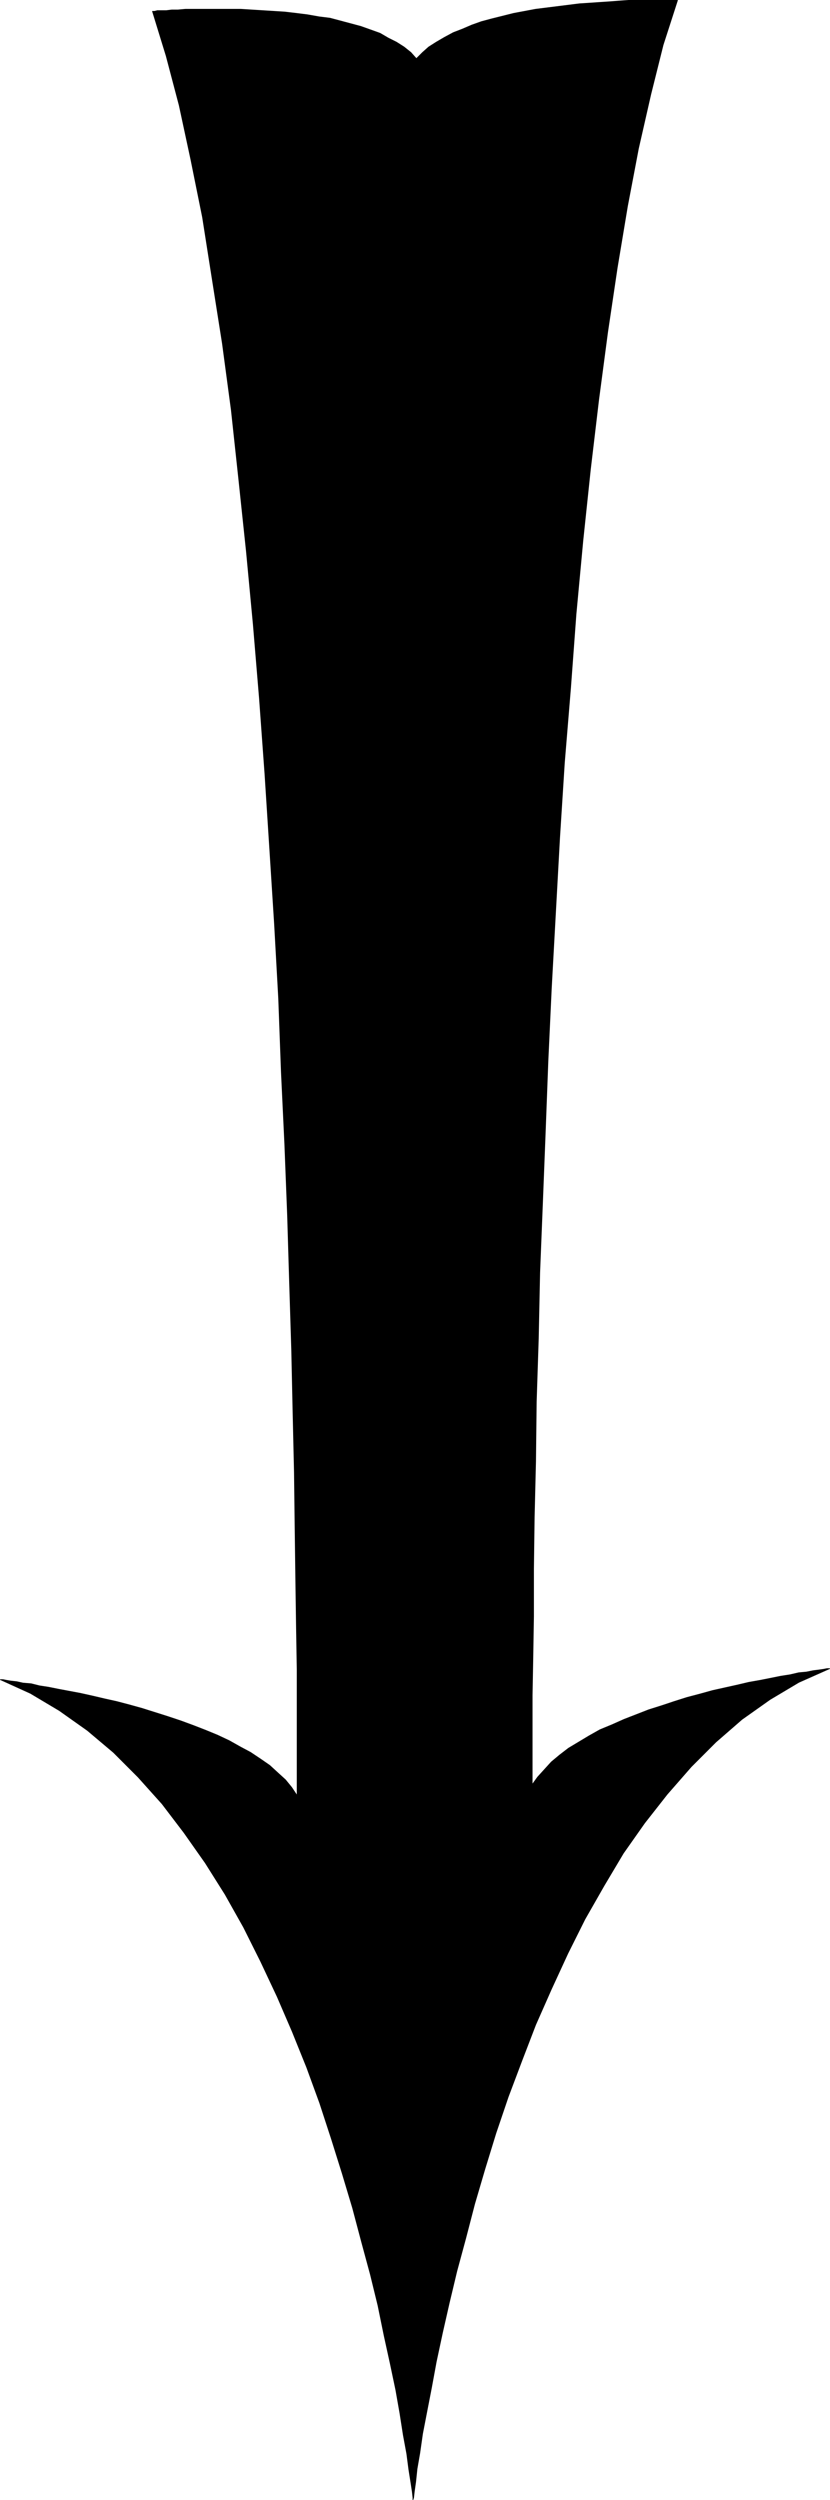 <?xml version="1.0" encoding="UTF-8" standalone="no"?>
<svg
   version="1.0"
   width="51.765mm"
   height="155.754mm"
   id="svg2"
   sodipodi:docname="Arrow 0220.wmf"
   xmlns:inkscape="http://www.inkscape.org/namespaces/inkscape"
   xmlns:sodipodi="http://sodipodi.sourceforge.net/DTD/sodipodi-0.dtd"
   xmlns="http://www.w3.org/2000/svg"
   xmlns:svg="http://www.w3.org/2000/svg">
  <sodipodi:namedview
     id="namedview2"
     pagecolor="#ffffff"
     bordercolor="#000000"
     borderopacity="0.25"
     inkscape:showpageshadow="2"
     inkscape:pageopacity="0.0"
     inkscape:pagecheckerboard="0"
     inkscape:deskcolor="#d1d1d1"
     inkscape:document-units="mm" />
  <defs
     id="defs1">
    <pattern
       id="WMFhbasepattern"
       patternUnits="userSpaceOnUse"
       width="6"
       height="6"
       x="0"
       y="0" />
  </defs>
  <path
     style="fill:#000000;fill-opacity:1;fill-rule:evenodd;stroke:none"
     d="m 97.339,588.596 v -0.485 l -0.162,-1.454 -0.323,-2.101 -0.485,-3.07 -0.485,-3.717 -0.808,-4.363 -0.808,-5.171 -0.969,-5.494 -1.292,-6.14 -1.454,-6.625 -1.454,-7.11 -1.777,-7.272 -2.1,-7.756 -2.1,-7.918 -2.423,-8.08 -2.585,-8.241 -2.746,-8.403 -3.07,-8.403 -3.393,-8.403 -3.554,-8.241 -3.877,-8.241 -4.039,-8.08 -4.362,-7.756 -4.685,-7.433 -5.008,-7.11 -5.17,-6.787 -5.655,-6.302 -5.816,-5.817 -6.139,-5.171 -6.624,-4.686 -6.785,-4.04 -7.109,-3.232 h 0.162 0.485 l 0.808,0.162 0.969,0.162 1.454,0.162 1.454,0.323 1.939,0.162 1.939,0.485 2.1,0.323 2.423,0.485 2.585,0.485 2.585,0.485 2.908,0.646 2.746,0.646 2.908,0.646 3.07,0.808 2.908,0.808 3.07,0.97 3.07,0.97 2.908,0.97 3.07,1.131 2.908,1.131 2.746,1.131 2.746,1.293 2.585,1.454 2.423,1.293 2.423,1.616 2.1,1.454 1.939,1.778 1.777,1.616 1.454,1.778 1.292,1.939 v -0.97 -2.585 -4.363 -5.817 -7.272 -8.726 L 69.874,383.213 69.712,372.064 69.551,359.944 69.389,346.694 69.066,332.635 68.743,317.769 68.258,302.256 67.774,286.097 67.127,269.453 66.32,252.486 65.673,235.034 64.704,217.582 63.573,199.807 62.442,182.194 61.15,164.419 59.696,146.967 58.08,129.838 56.303,113.033 54.526,96.551 52.426,80.876 50.002,65.525 47.74,51.144 44.994,37.57 42.247,24.804 39.178,13.17 35.947,2.666 v 0 h 0.485 l 0.646,-0.162 h 0.969 1.131 l 1.292,-0.162 h 1.454 l 1.777,-0.162 h 1.939 1.939 2.1 2.262 2.423 2.423 l 2.585,0.162 2.585,0.162 2.585,0.162 2.585,0.162 2.746,0.323 2.585,0.323 2.746,0.485 2.585,0.323 2.423,0.646 2.423,0.646 2.423,0.646 2.262,0.808 2.262,0.808 1.939,1.131 1.939,0.97 1.777,1.131 1.616,1.293 1.292,1.454 1.454,-1.454 1.454,-1.293 1.777,-1.131 1.939,-1.131 2.1,-1.131 2.1,-0.808 2.262,-0.97 2.262,-0.808 2.423,-0.646 2.585,-0.646 2.585,-0.646 2.585,-0.485 2.585,-0.485 2.585,-0.323 2.585,-0.323 2.585,-0.323 2.585,-0.323 2.423,-0.162 2.423,-0.162 2.423,-0.162 2.1,-0.162 2.262,-0.162 h 1.939 1.777 1.616 1.616 1.292 1.131 0.808 0.808 0.323 0.162 l -3.393,10.503 -2.908,11.635 -2.908,12.766 -2.585,13.574 -2.423,14.543 -2.262,15.19 -2.1,15.836 -1.939,16.321 -1.777,16.805 -1.616,17.29 -1.292,17.452 -1.454,17.613 -1.131,17.775 -0.969,17.613 -0.969,17.613 -0.808,17.29 -0.646,17.129 -0.646,16.482 -0.646,16.159 -0.323,15.513 -0.485,14.866 -0.162,14.058 -0.323,13.25 -0.162,12.119 v 11.15 l -0.162,9.857 -0.162,8.726 v 7.272 5.979 4.201 2.747 0.808 l 1.292,-1.778 1.616,-1.778 1.616,-1.778 1.939,-1.616 2.1,-1.616 2.423,-1.454 2.423,-1.454 2.585,-1.454 2.746,-1.131 2.908,-1.293 2.908,-1.131 2.908,-1.131 3.07,-0.97 2.908,-0.97 3.07,-0.97 3.07,-0.808 2.908,-0.808 2.908,-0.646 2.908,-0.646 2.746,-0.646 2.746,-0.485 2.423,-0.485 2.423,-0.485 2.1,-0.323 2.1,-0.485 1.777,-0.162 1.616,-0.323 1.292,-0.162 1.131,-0.162 0.808,-0.162 h 0.485 0.162 l -7.27,3.232 -6.785,4.04 -6.624,4.686 -6.139,5.333 -5.816,5.817 -5.655,6.464 -5.331,6.787 -5.008,7.11 -4.524,7.595 -4.524,7.918 -4.039,8.08 -3.877,8.403 -3.716,8.403 -3.231,8.403 -3.231,8.564 -2.908,8.564 -2.585,8.403 -2.423,8.241 -2.1,8.08 -2.1,7.756 -1.777,7.433 -1.616,7.11 -1.454,6.787 -1.131,6.14 -1.131,5.817 -0.969,5.009 -0.646,4.525 -0.646,3.717 -0.323,3.07 -0.323,2.262 -0.162,1.454 z"
     id="path1" />
  <path
     style="fill:none;stroke:#000000;stroke-width:0.162px;stroke-linecap:round;stroke-linejoin:round;stroke-miterlimit:4;stroke-dasharray:none;stroke-opacity:1"
     d="m 97.339,588.596 v 0 -0.485 l -0.162,-1.454 -0.323,-2.101 -0.485,-3.07 -0.485,-3.717 -0.808,-4.363 -0.808,-5.171 -0.969,-5.494 -1.292,-6.14 -1.454,-6.625 -1.454,-7.11 -1.777,-7.272 -2.1,-7.756 -2.1,-7.918 -2.423,-8.08 -2.585,-8.241 -2.746,-8.403 -3.07,-8.403 -3.393,-8.403 -3.554,-8.241 -3.877,-8.241 -4.039,-8.08 -4.362,-7.756 -4.685,-7.433 -5.008,-7.11 -5.17,-6.787 -5.655,-6.302 -5.816,-5.817 -6.139,-5.171 -6.624,-4.686 -6.785,-4.04 -7.109,-3.232 v 0 h 0.162 0.485 l 0.808,0.162 0.969,0.162 1.454,0.162 1.454,0.323 1.939,0.162 1.939,0.485 2.1,0.323 2.423,0.485 2.585,0.485 2.585,0.485 2.908,0.646 2.746,0.646 2.908,0.646 3.07,0.808 2.908,0.808 3.07,0.97 3.07,0.97 2.908,0.97 3.07,1.131 2.908,1.131 2.746,1.131 2.746,1.293 2.585,1.454 2.423,1.293 2.423,1.616 2.1,1.454 1.939,1.778 1.777,1.616 1.454,1.778 1.292,1.939 v 0 -0.97 -2.585 -4.363 -5.817 -7.272 -8.726 L 69.874,383.213 69.712,372.064 69.551,359.944 69.389,346.694 69.066,332.635 68.743,317.769 68.258,302.256 67.774,286.097 67.127,269.453 66.32,252.486 65.673,235.034 64.704,217.582 63.573,199.807 62.442,182.194 61.15,164.419 59.696,146.967 58.08,129.838 56.303,113.033 54.526,96.551 52.426,80.876 50.002,65.525 47.74,51.144 44.994,37.57 42.247,24.804 39.178,13.17 35.947,2.666 v 0 0 h 0.485 l 0.646,-0.162 h 0.969 1.131 l 1.292,-0.162 h 1.454 l 1.777,-0.162 h 1.939 1.939 2.1 2.262 2.423 2.423 l 2.585,0.162 2.585,0.162 2.585,0.162 2.585,0.162 2.746,0.323 2.585,0.323 2.746,0.485 2.585,0.323 2.423,0.646 2.423,0.646 2.423,0.646 2.262,0.808 2.262,0.808 1.939,1.131 1.939,0.97 1.777,1.131 1.616,1.293 1.292,1.454 v 0 l 1.454,-1.454 1.454,-1.293 1.777,-1.131 1.939,-1.131 2.1,-1.131 2.1,-0.808 2.262,-0.97 2.262,-0.808 2.423,-0.646 2.585,-0.646 2.585,-0.646 2.585,-0.485 2.585,-0.485 2.585,-0.323 2.585,-0.323 2.585,-0.323 2.585,-0.323 2.423,-0.162 2.423,-0.162 2.423,-0.162 2.1,-0.162 2.262,-0.162 h 1.939 1.777 1.616 1.616 1.292 1.131 0.808 0.808 0.323 0.162 v 0 l -3.393,10.503 -2.908,11.635 -2.908,12.766 -2.585,13.574 -2.423,14.543 -2.262,15.19 -2.1,15.836 -1.939,16.321 -1.777,16.805 -1.616,17.29 -1.292,17.452 -1.454,17.613 -1.131,17.775 -0.969,17.613 -0.969,17.613 -0.808,17.29 -0.646,17.129 -0.646,16.482 -0.646,16.159 -0.323,15.513 -0.485,14.866 -0.162,14.058 -0.323,13.25 -0.162,12.119 v 11.15 l -0.162,9.857 -0.162,8.726 v 7.272 5.979 4.201 2.747 0.808 0 l 1.292,-1.778 1.616,-1.778 1.616,-1.778 1.939,-1.616 2.1,-1.616 2.423,-1.454 2.423,-1.454 2.585,-1.454 2.746,-1.131 2.908,-1.293 2.908,-1.131 2.908,-1.131 3.07,-0.97 2.908,-0.97 3.07,-0.97 3.07,-0.808 2.908,-0.808 2.908,-0.646 2.908,-0.646 2.746,-0.646 2.746,-0.485 2.423,-0.485 2.423,-0.485 2.1,-0.323 2.1,-0.485 1.777,-0.162 1.616,-0.323 1.292,-0.162 1.131,-0.162 0.808,-0.162 h 0.485 0.162 v 0 l -7.27,3.232 -6.785,4.04 -6.624,4.686 -6.139,5.333 -5.816,5.817 -5.655,6.464 -5.331,6.787 -5.008,7.11 -4.524,7.595 -4.524,7.918 -4.039,8.08 -3.877,8.403 -3.716,8.403 -3.231,8.403 -3.231,8.564 -2.908,8.564 -2.585,8.403 -2.423,8.241 -2.1,8.08 -2.1,7.756 -1.777,7.433 -1.616,7.11 -1.454,6.787 -1.131,6.14 -1.131,5.817 -0.969,5.009 -0.646,4.525 -0.646,3.717 -0.323,3.07 -0.323,2.262 -0.162,1.454 -0.162,0.485"
     id="path2" />
</svg>
